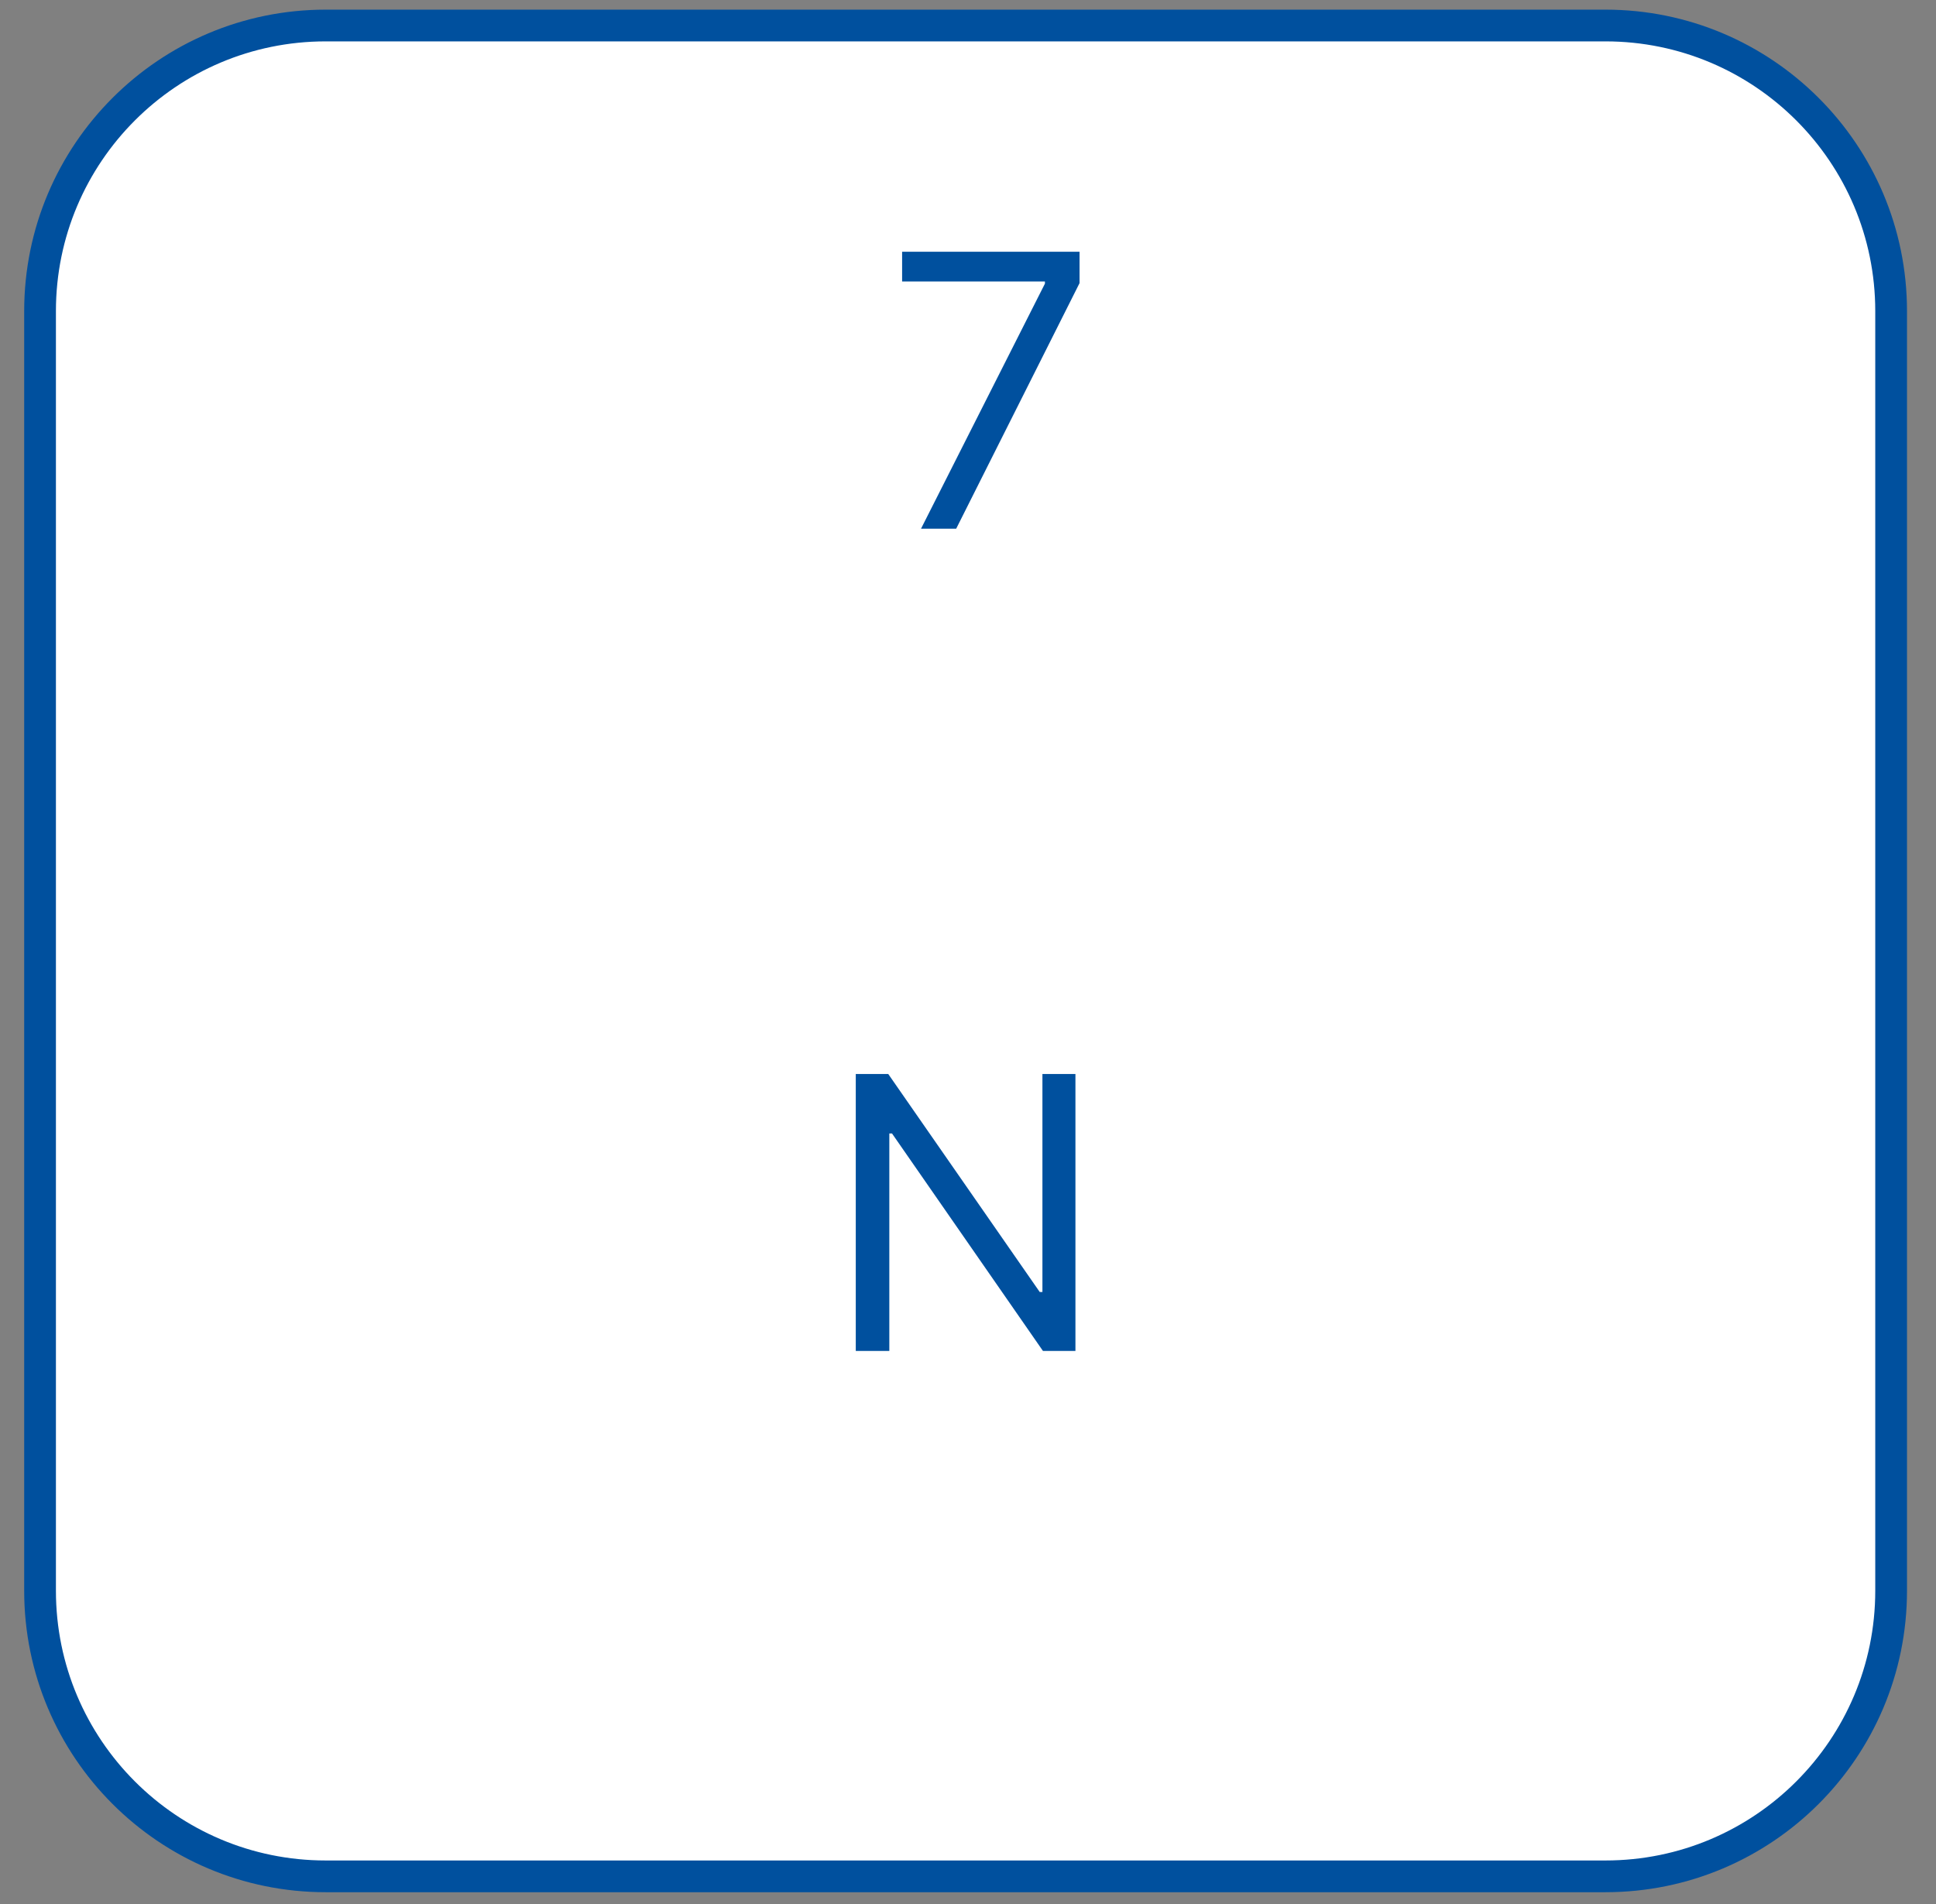 <?xml version="1.0" encoding="UTF-8"?> <svg xmlns="http://www.w3.org/2000/svg" width="61" height="60" viewBox="0 0 61 60" fill="none"><rect x="0" y="0" width="61" height="60" fill="#808080" stroke="none"/> <path d="M1.262 50.128C1.262 55.099 5.291 59.128 10.262 59.128C23.703 59.128 37.144 59.128 50.586 59.128C55.556 59.128 59.586 55.099 59.586 50.128C59.586 36.687 59.586 23.246 59.586 9.804C59.586 4.834 55.556 0.804 50.586 0.804C37.144 0.804 23.703 0.804 10.262 0.804C5.291 0.804 1.262 4.834 1.262 9.804C1.262 23.246 1.262 36.687 1.262 50.128Z" fill="white" stroke="#00509E"></path> <path d="M29.02 16.66L32.924 8.938V8.87H28.424V7.933H34.015V8.921L30.128 16.66H29.02Z" fill="#00509E"></path> <path d="M33.885 33.844V42.572H32.862L28.106 35.719H28.021V42.572H26.964V33.844H27.987L32.76 40.714H32.845V33.844H33.885Z" fill="#00509E"></path> </svg> 